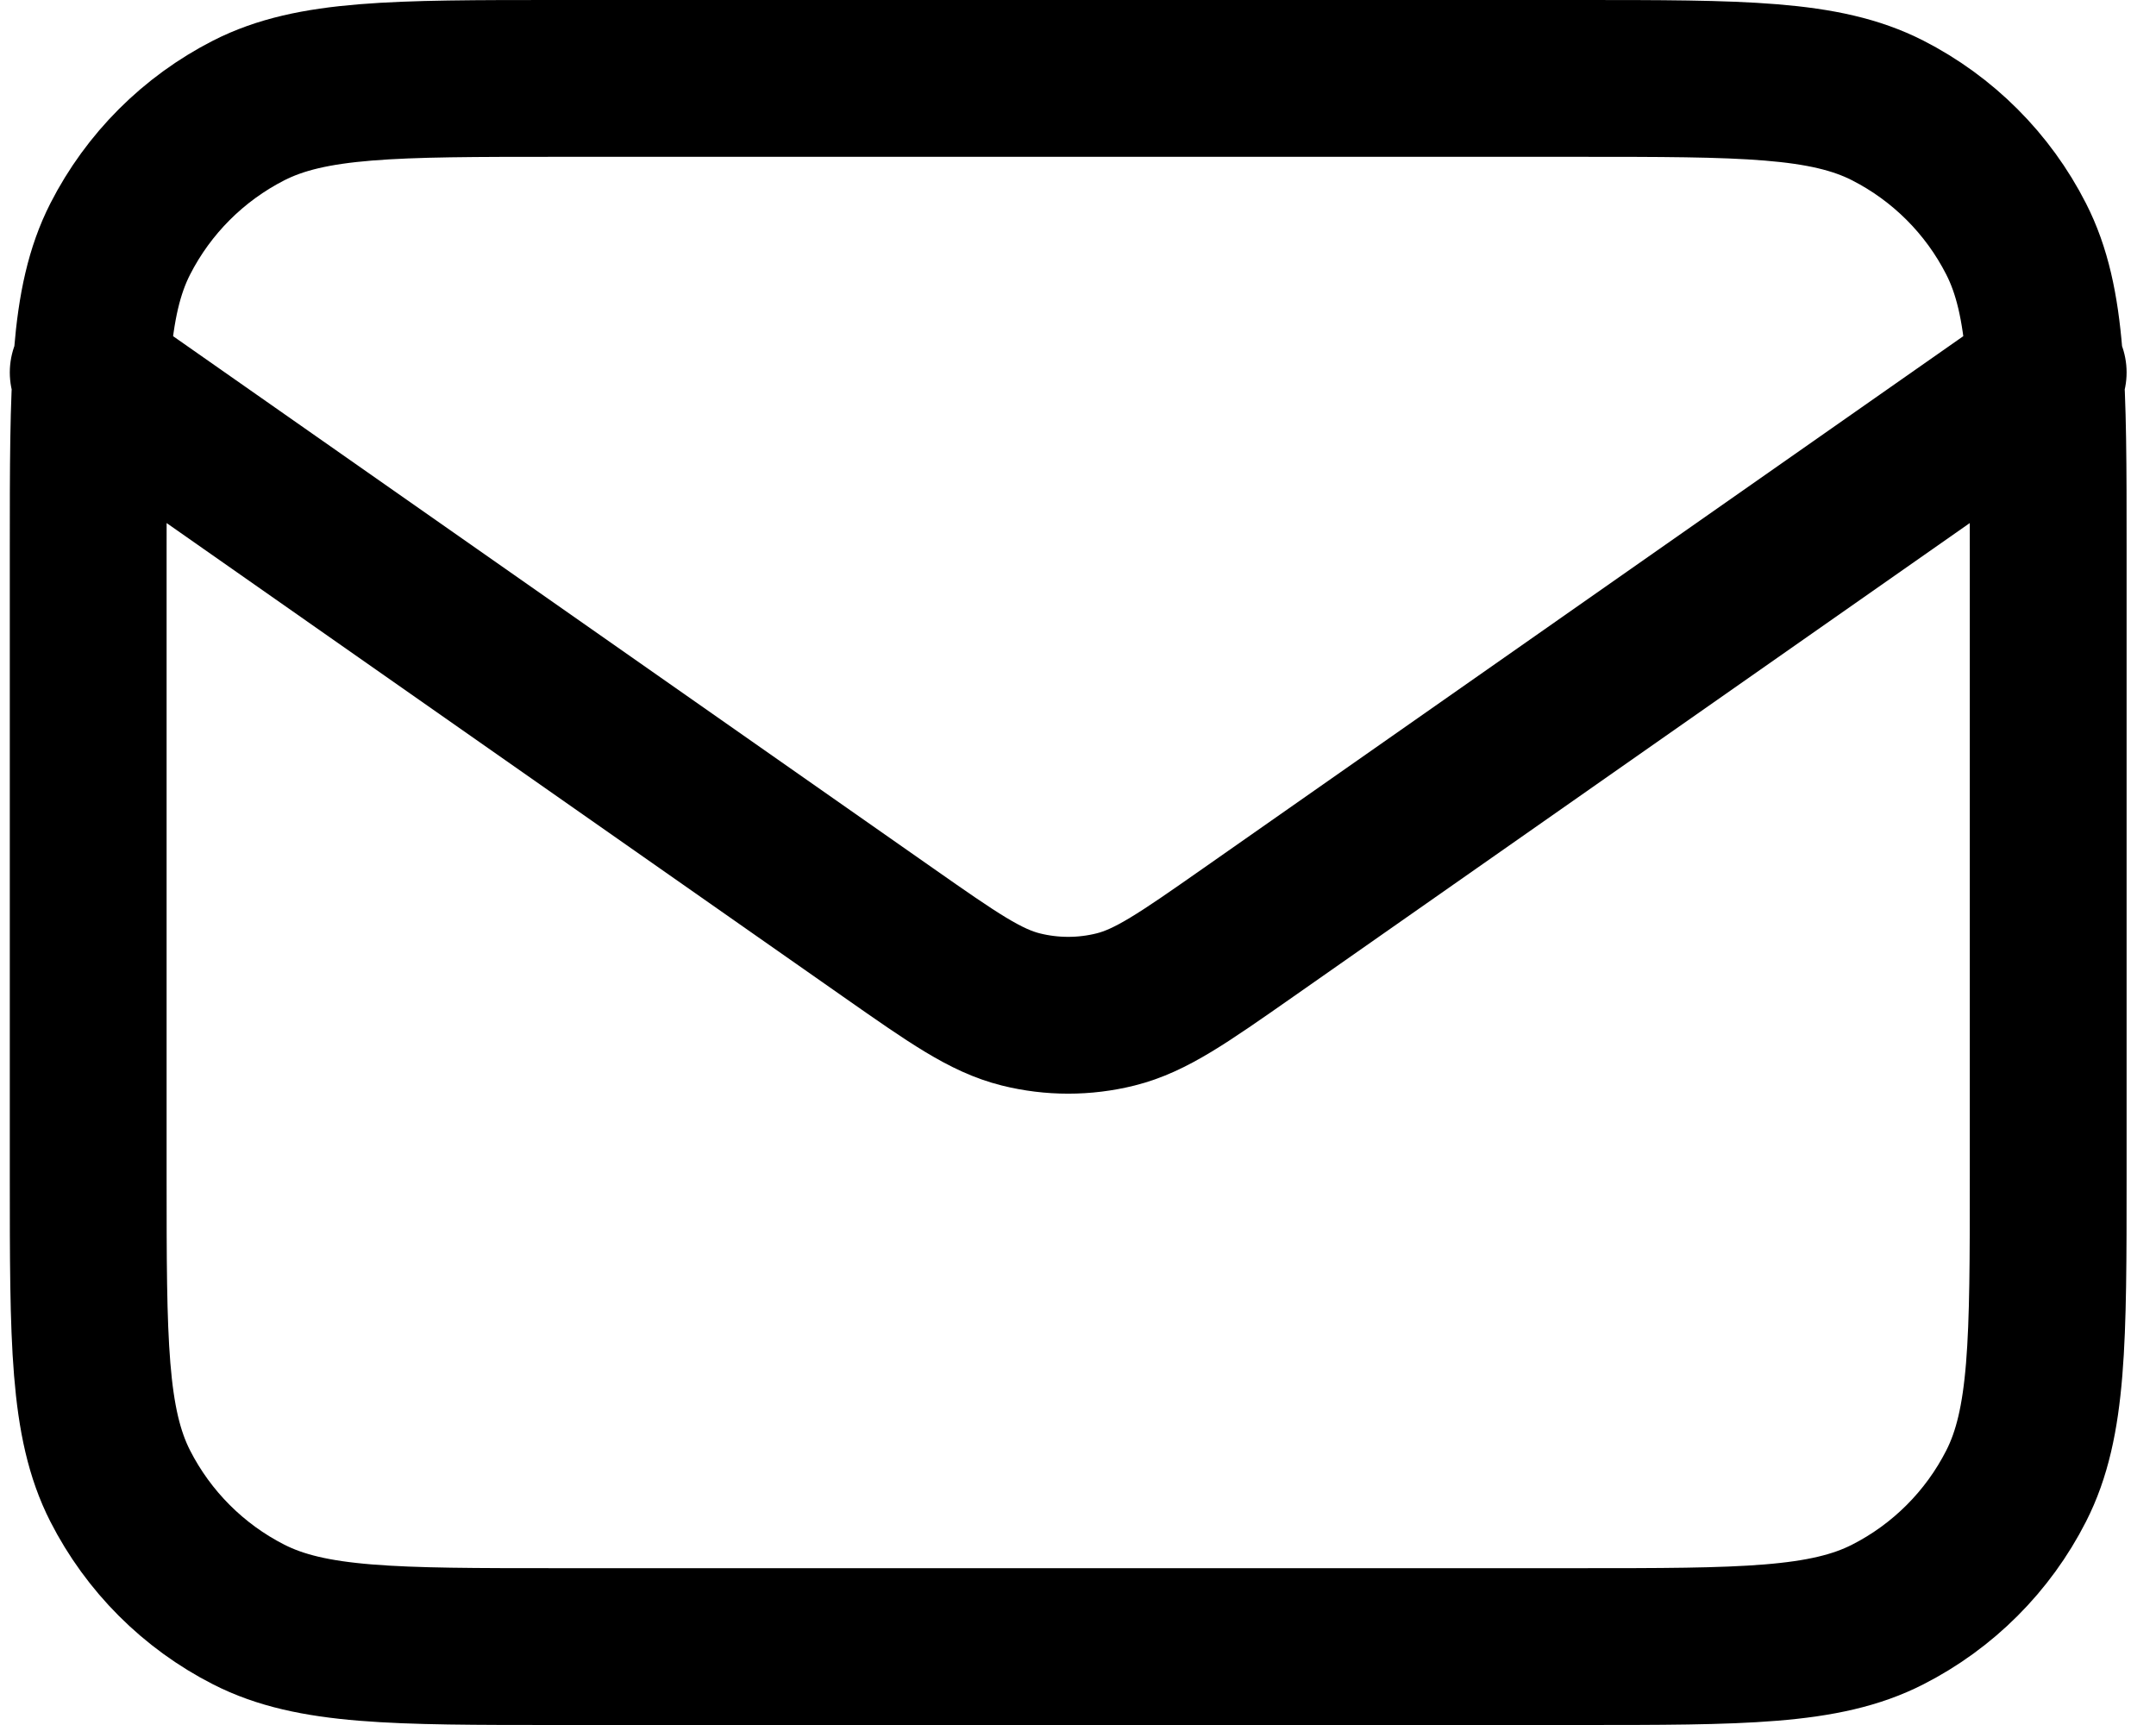 <svg width="55" height="44" viewBox="0 0 55 44" fill="none" xmlns="http://www.w3.org/2000/svg">
<path id="Icon" d="M2.25 9.5L22.662 23.789C24.315 24.946 25.142 25.524 26.041 25.748C26.835 25.946 27.665 25.946 28.459 25.748C29.358 25.524 30.185 24.946 31.838 23.789L52.25 9.5M14.25 42H40.25C44.45 42 46.551 42 48.155 41.182C49.566 40.464 50.714 39.316 51.432 37.905C52.25 36.301 52.25 34.2 52.25 30V14C52.25 9.8 52.25 7.699 51.432 6.095C50.714 4.684 49.566 3.537 48.155 2.817C46.551 2 44.45 2 40.25 2H14.25C10.05 2 7.949 2 6.345 2.817C4.934 3.537 3.787 4.684 3.067 6.095C2.25 7.699 2.25 9.8 2.25 14V30C2.25 34.2 2.25 36.301 3.067 37.905C3.787 39.316 4.934 40.464 6.345 41.182C7.949 42 10.05 42 14.25 42Z" stroke="black" stroke-width="4" stroke-linecap="round" stroke-linejoin="round"/>
</svg>
